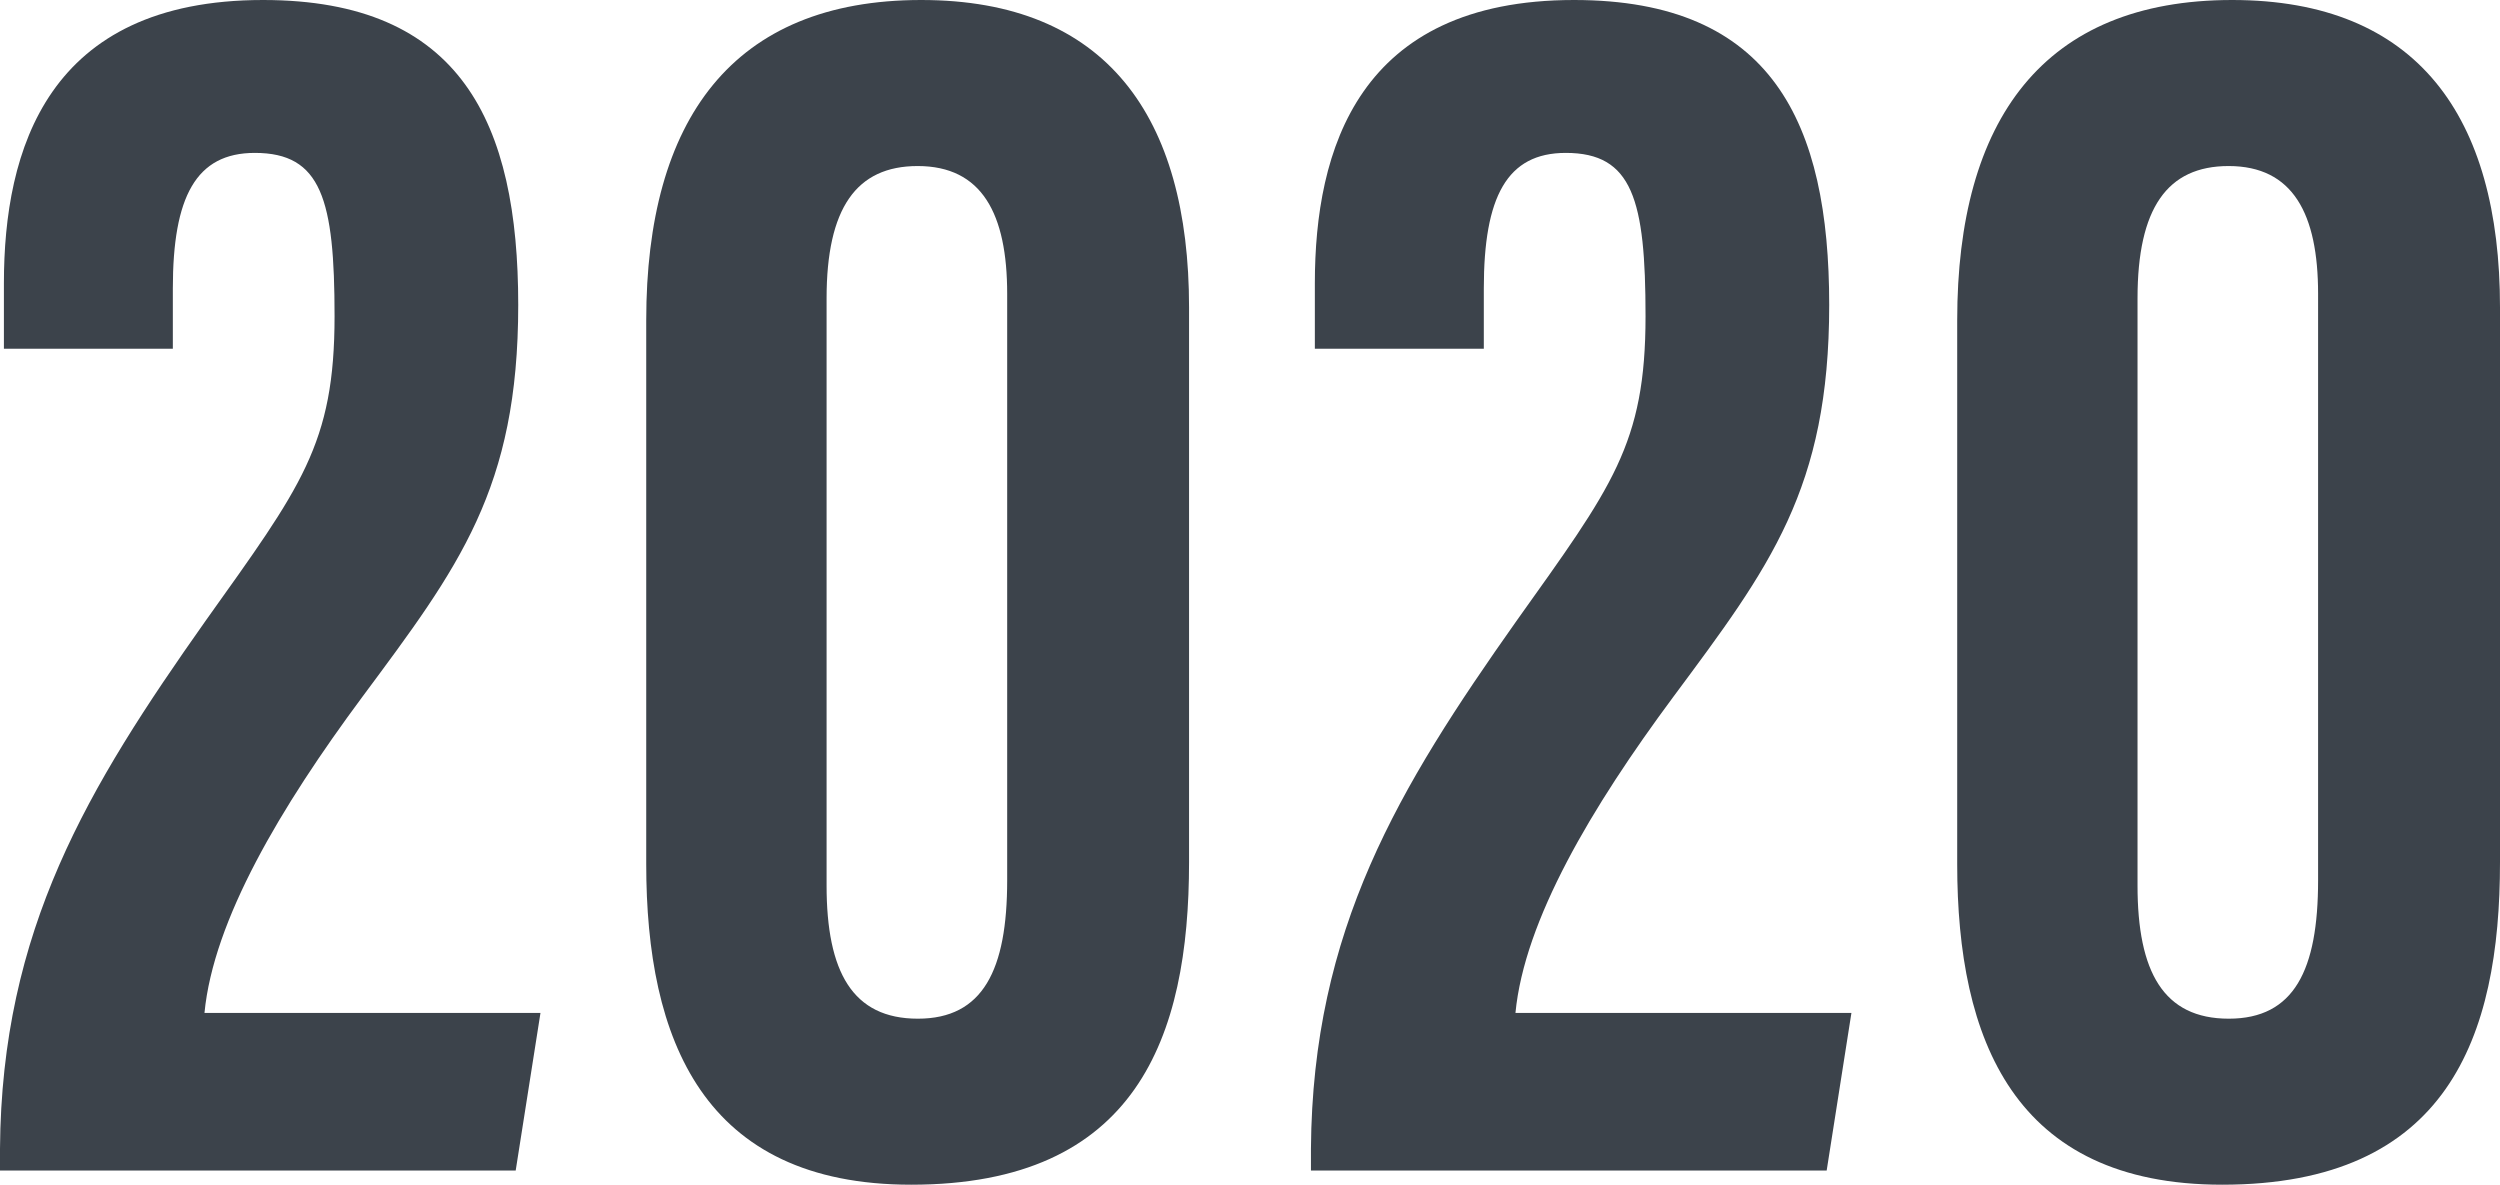 <?xml version="1.0" encoding="UTF-8"?><svg id="_レイヤー_2" xmlns="http://www.w3.org/2000/svg" width="83.848" height="39.735" viewBox="0 0 83.848 39.735"><defs><style>.cls-1{fill:#3c434b;}</style></defs><g id="_作業"><path class="cls-1" d="M0,39.258v-.732c.052-7.354,2.947-12.112,6.891-17.698,3.208-4.504,4.33-5.923,4.33-10.226,0-3.906-.437-5.474-2.675-5.474-1.976,0-2.749,1.477-2.749,4.545v2.024H.131v-2.196C.131,5.031,1.579,0,8.822,0c6.652,0,8.559,4.129,8.559,10.227,0,6.177-1.994,8.79-5.233,13.152-2.741,3.695-4.991,7.487-5.29,10.594h11.269l-.831,5.285H0Z"/><path class="cls-1" d="M39.88,10.312v18.606c0,5.875-1.766,10.816-9.319,10.816-6.987,0-8.887-4.875-8.887-10.75V10.74c0-6.728,2.895-10.74,9.223-10.74,6.209,0,8.983,3.908,8.983,10.312ZM27.723,10.005v19.695c0,2.896.869,4.466,3.062,4.466,2.181,0,2.995-1.628,2.995-4.638V9.854c0-2.682-.843-4.285-3.002-4.285-2.062,0-3.055,1.418-3.055,4.436Z"/><path class="cls-1" d="M43.968,39.258v-.732c.053-7.354,2.947-12.112,6.892-17.698,3.207-4.504,4.33-5.923,4.33-10.226,0-3.906-.438-5.474-2.676-5.474-1.975,0-2.748,1.477-2.748,4.545v2.024h-5.667v-2.196c0-4.47,1.448-9.501,8.692-9.501,6.651,0,8.559,4.129,8.559,10.227,0,6.177-1.995,8.79-5.234,13.152-2.74,3.695-4.991,7.487-5.289,10.594h11.268l-.83,5.285h-17.296Z"/><path class="cls-1" d="M83.848,10.312v18.606c0,5.875-1.766,10.816-9.319,10.816-6.987,0-8.886-4.875-8.886-10.75V10.74c0-6.728,2.895-10.74,9.223-10.74,6.208,0,8.982,3.908,8.982,10.312ZM71.691,10.005v19.695c0,2.896.869,4.466,3.061,4.466s2.995-1.628,2.995-4.638V9.854c0-2.682-.843-4.285-3.001-4.285-2.062,0-3.055,1.418-3.055,4.436Z"/></g></svg>